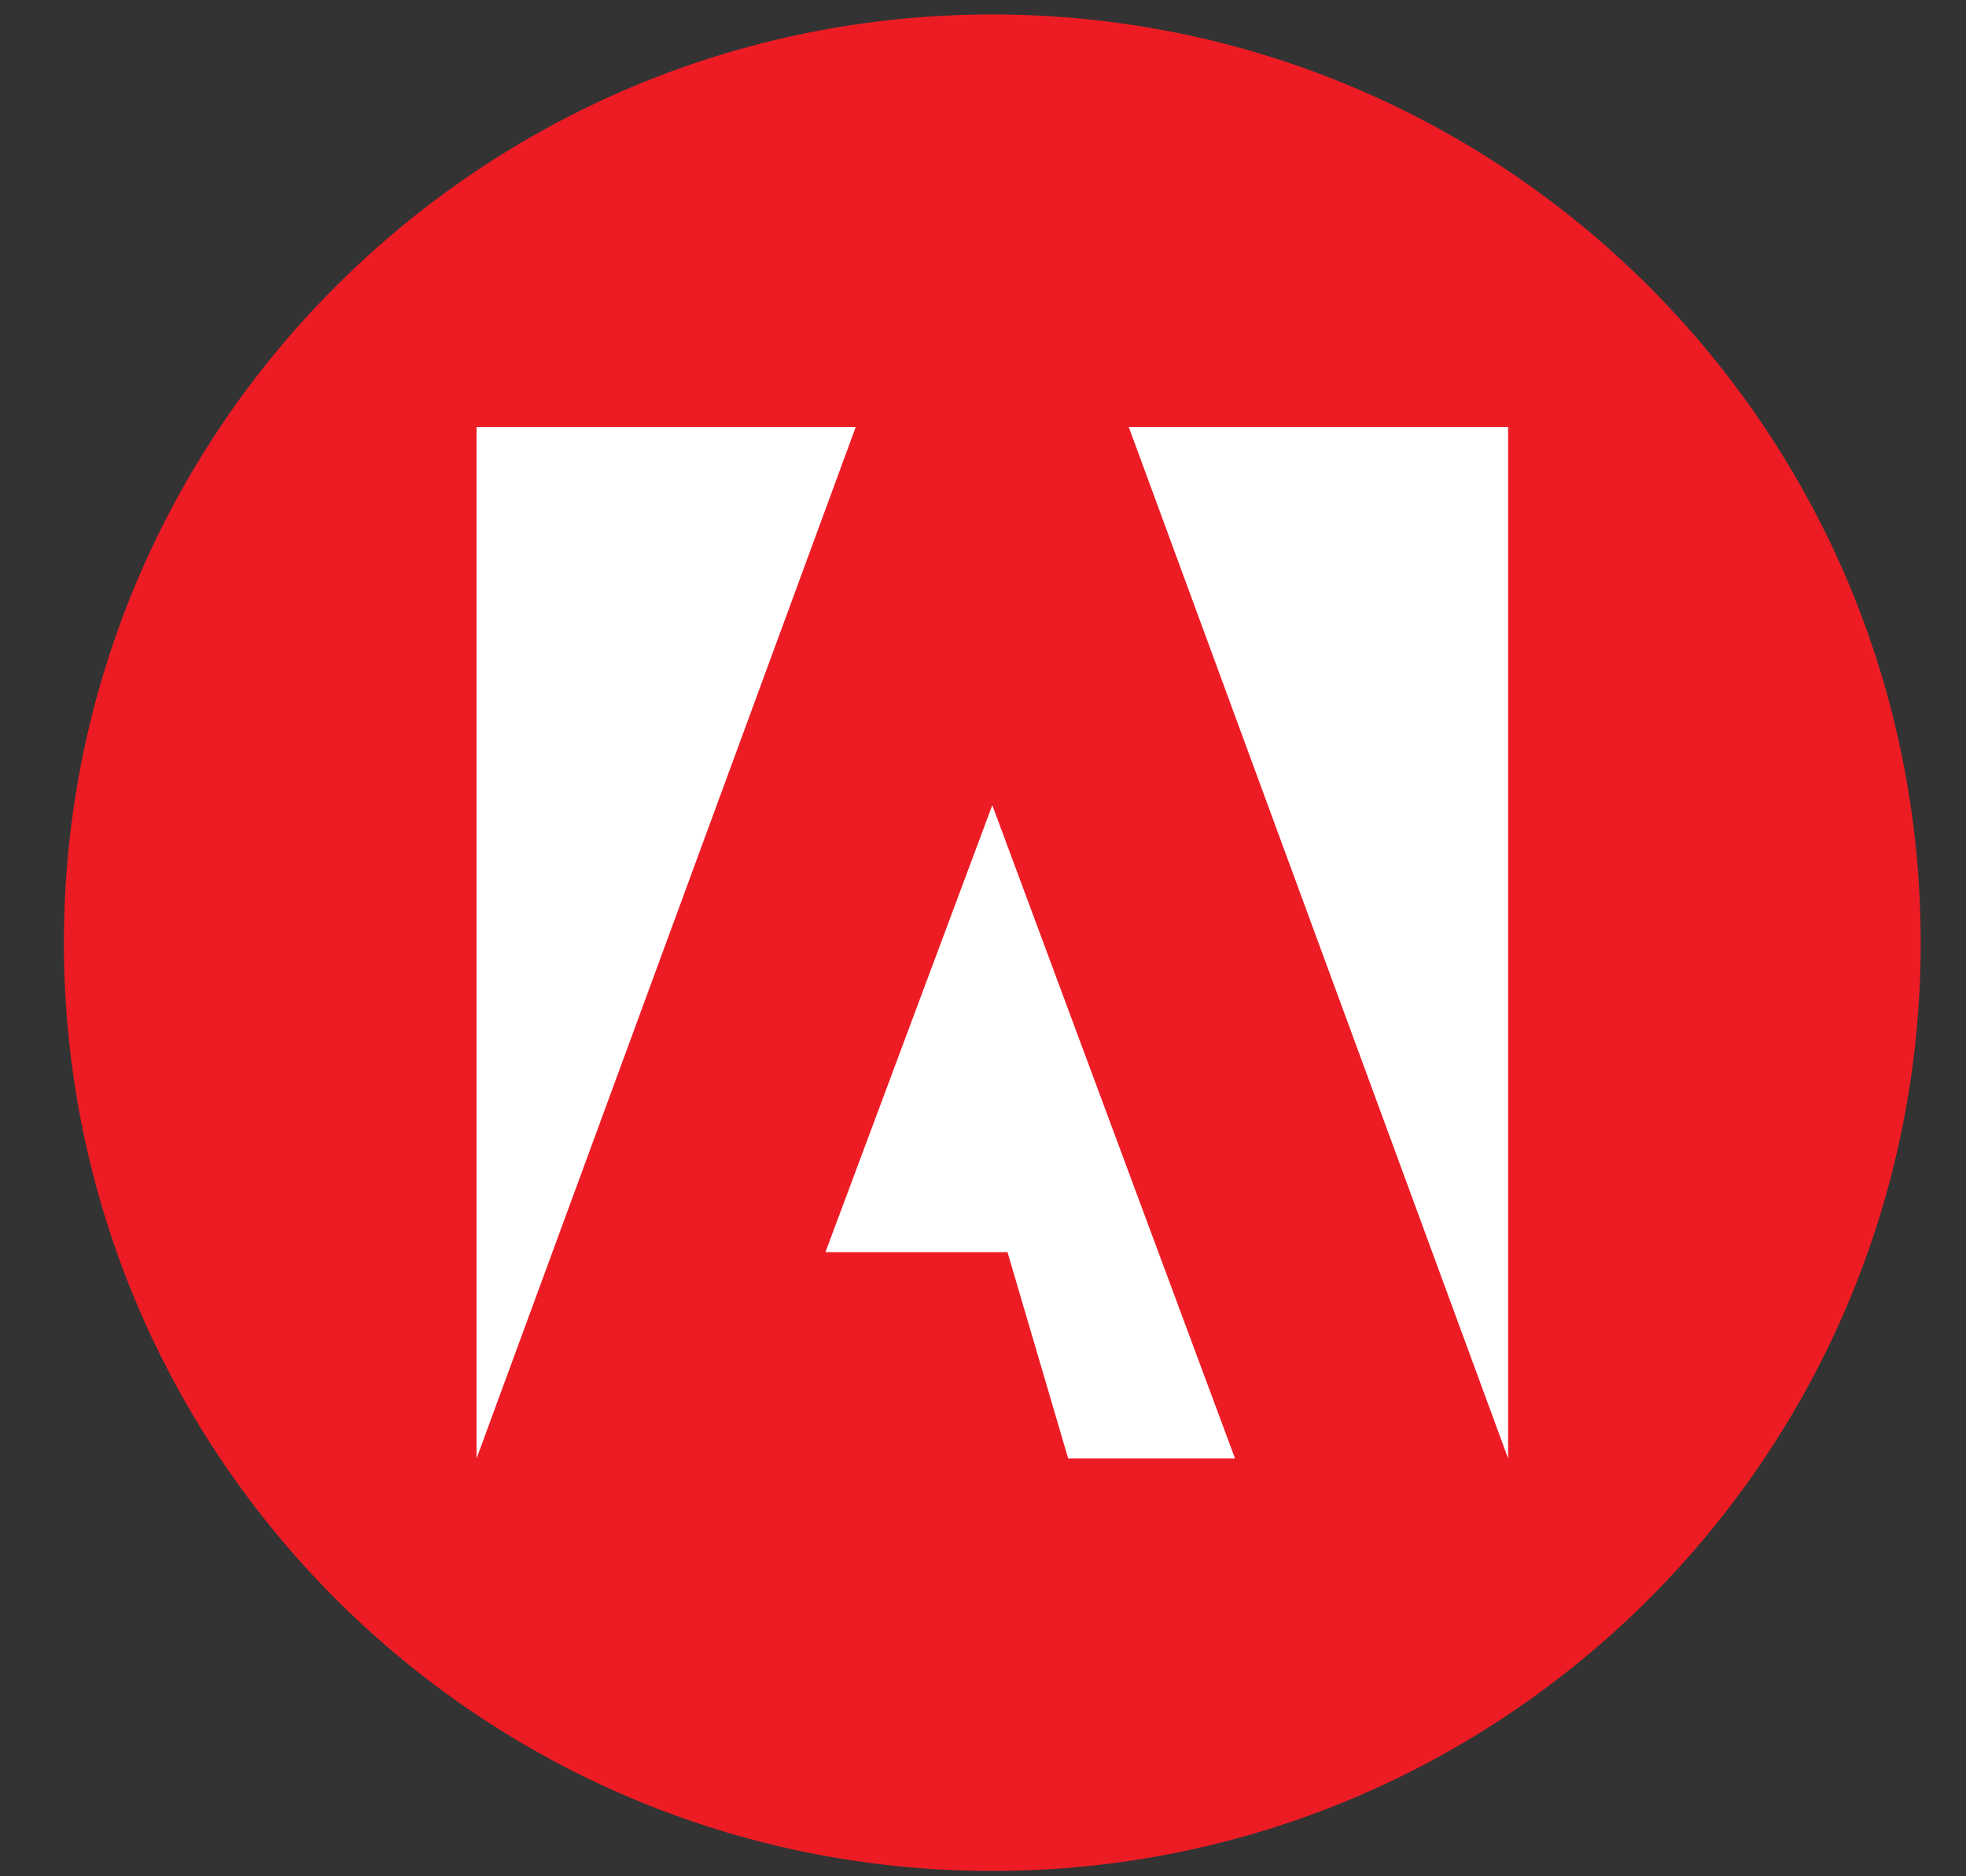 <svg width="22" height="21" viewBox="0 0 22 21" fill="none" xmlns="http://www.w3.org/2000/svg">
<rect x="0" y="0" width="22" height="21" fill="#333333" stroke="none"/>
<g clip-path="url(#clip0_5894_23058)">
<path d="M0.715 0.162H21.493V20.94H0.715V0.162Z" fill="#ED1C24"/>
<path d="M9.576 4.779H5.333V16.323L9.576 4.779ZM12.631 4.779H16.876V16.323L12.631 4.779ZM11.104 9.012L9.237 14.014H11.274L11.953 16.323H13.82L11.104 9.012Z" fill="white"/>
</g>
<defs>
<clipPath id="clip0_5894_23058">
<path d="M0.715 10.551C0.715 4.813 5.366 0.162 11.104 0.162C16.842 0.162 21.493 4.813 21.493 10.551C21.493 16.289 16.842 20.94 11.104 20.94C5.366 20.94 0.715 16.289 0.715 10.551Z" fill="white"/>
</clipPath>
</defs>
</svg>
